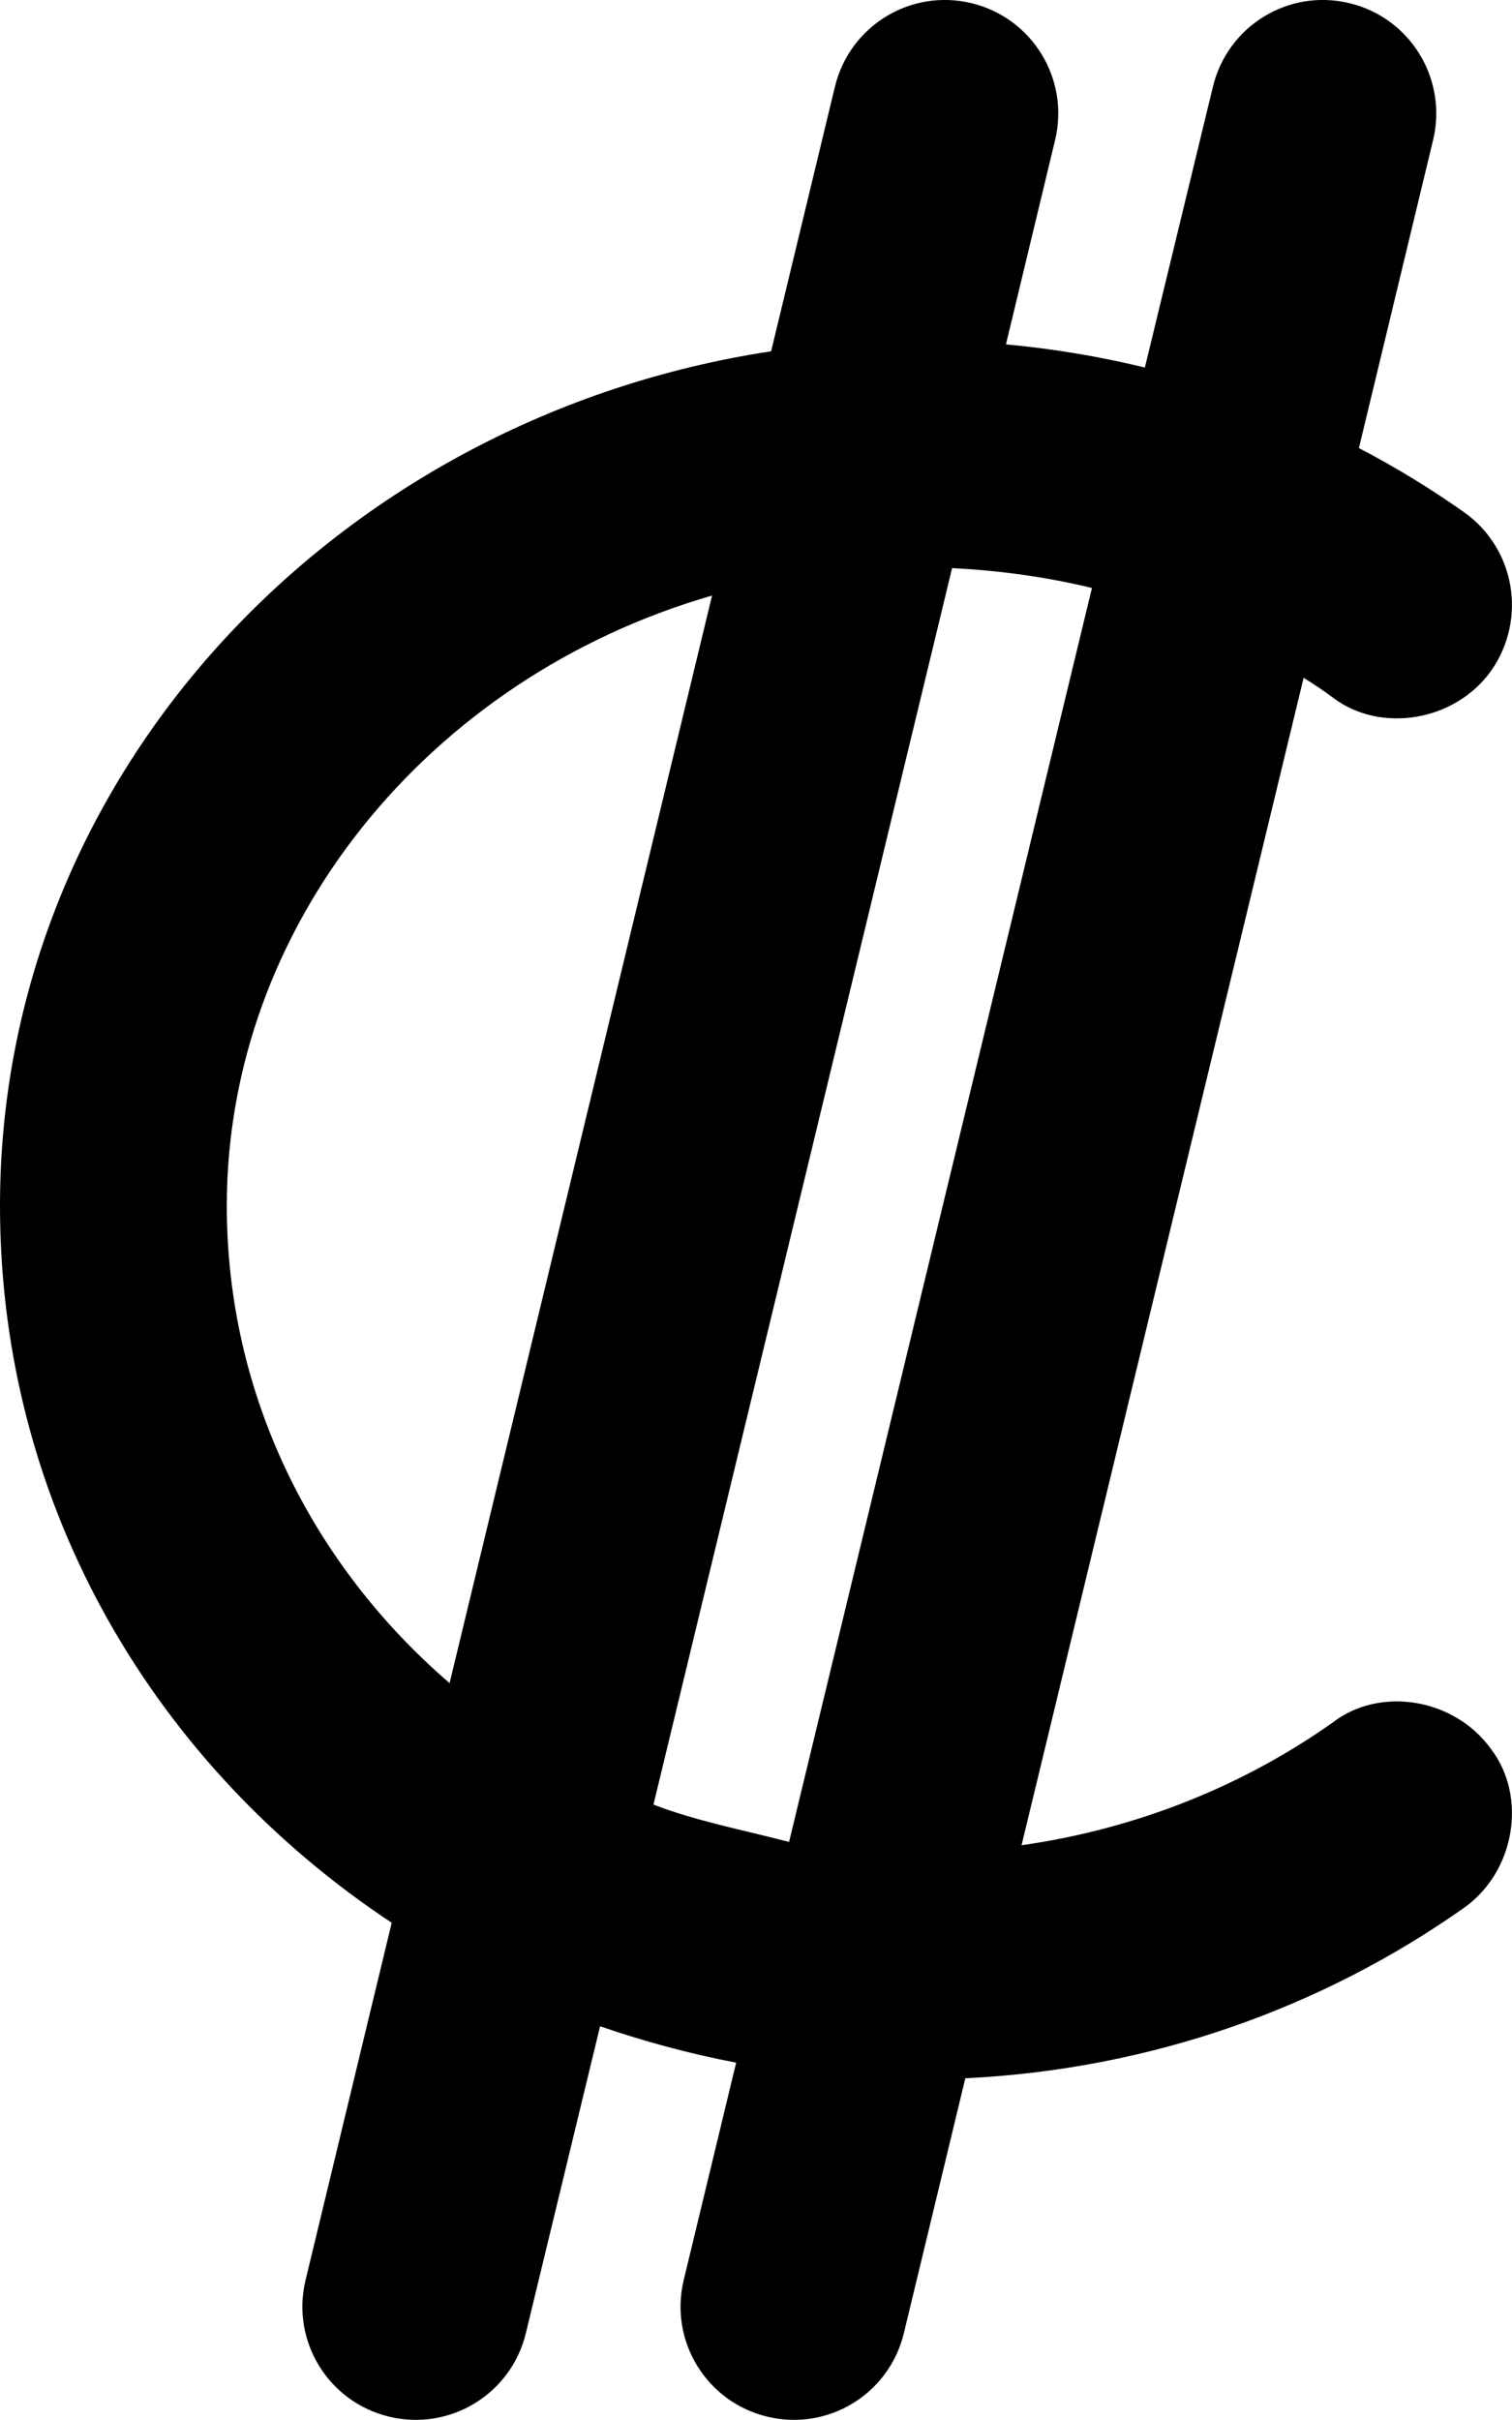 <svg xmlns="http://www.w3.org/2000/svg" viewBox="0 0 320 512"><!--! Font Awesome Pro 6.1.0 by @fontawesome - https://fontawesome.com License - https://fontawesome.com/license (Commercial License) Copyright 2022 Fonticons, Inc. --><path d="M212.9 72.86C222.9 73.78 232.8 75.44 242.3 77.76L256.7 18.37C259.8 5.481 272.7-2.442 285.6 .668C298.5 3.778 306.4 16.74 303.3 29.63L287.6 94.8C295.4 98.86 302.8 103.4 309.9 108.4C320.7 116.1 323.2 131 315.6 141.9C307.9 152.7 292.1 155.2 282.1 147.6C280.1 146.1 278 144.7 275.9 143.4L216.2 390.4C240.8 386.9 263.3 377.7 282.1 364.4C292.1 356.7 307.9 359.3 315.6 370.1C323.2 380.1 320.7 395.9 309.9 403.6C280 424.7 243.7 437.8 204.3 439.7L191.3 493.6C188.2 506.5 175.3 514.4 162.4 511.3C149.5 508.2 141.6 495.3 144.7 482.4L155.8 436.4C145.9 434.5 136.3 431.9 127 428.7L111.3 493.6C108.2 506.5 95.25 514.4 82.37 511.3C69.48 508.2 61.56 495.3 64.67 482.4L82.9 406.8C33.04 373.8 0 319 0 255.1C0 163.2 71.63 88.26 163.2 74.32L176.7 18.37C179.8 5.482 192.7-2.442 205.6 .668C218.5 3.778 226.4 16.74 223.3 29.63L212.9 72.86zM150.7 126C90.52 143.4 48 195.9 48 255.1C48 295.1 66 331 95.15 356.1L150.7 126zM167 389.7L231.1 124.4C221.6 122.1 211.7 120.7 201.5 120.2L138.3 381.8C147.4 385.3 157 387.1 167 389.7V389.7z"/></svg>